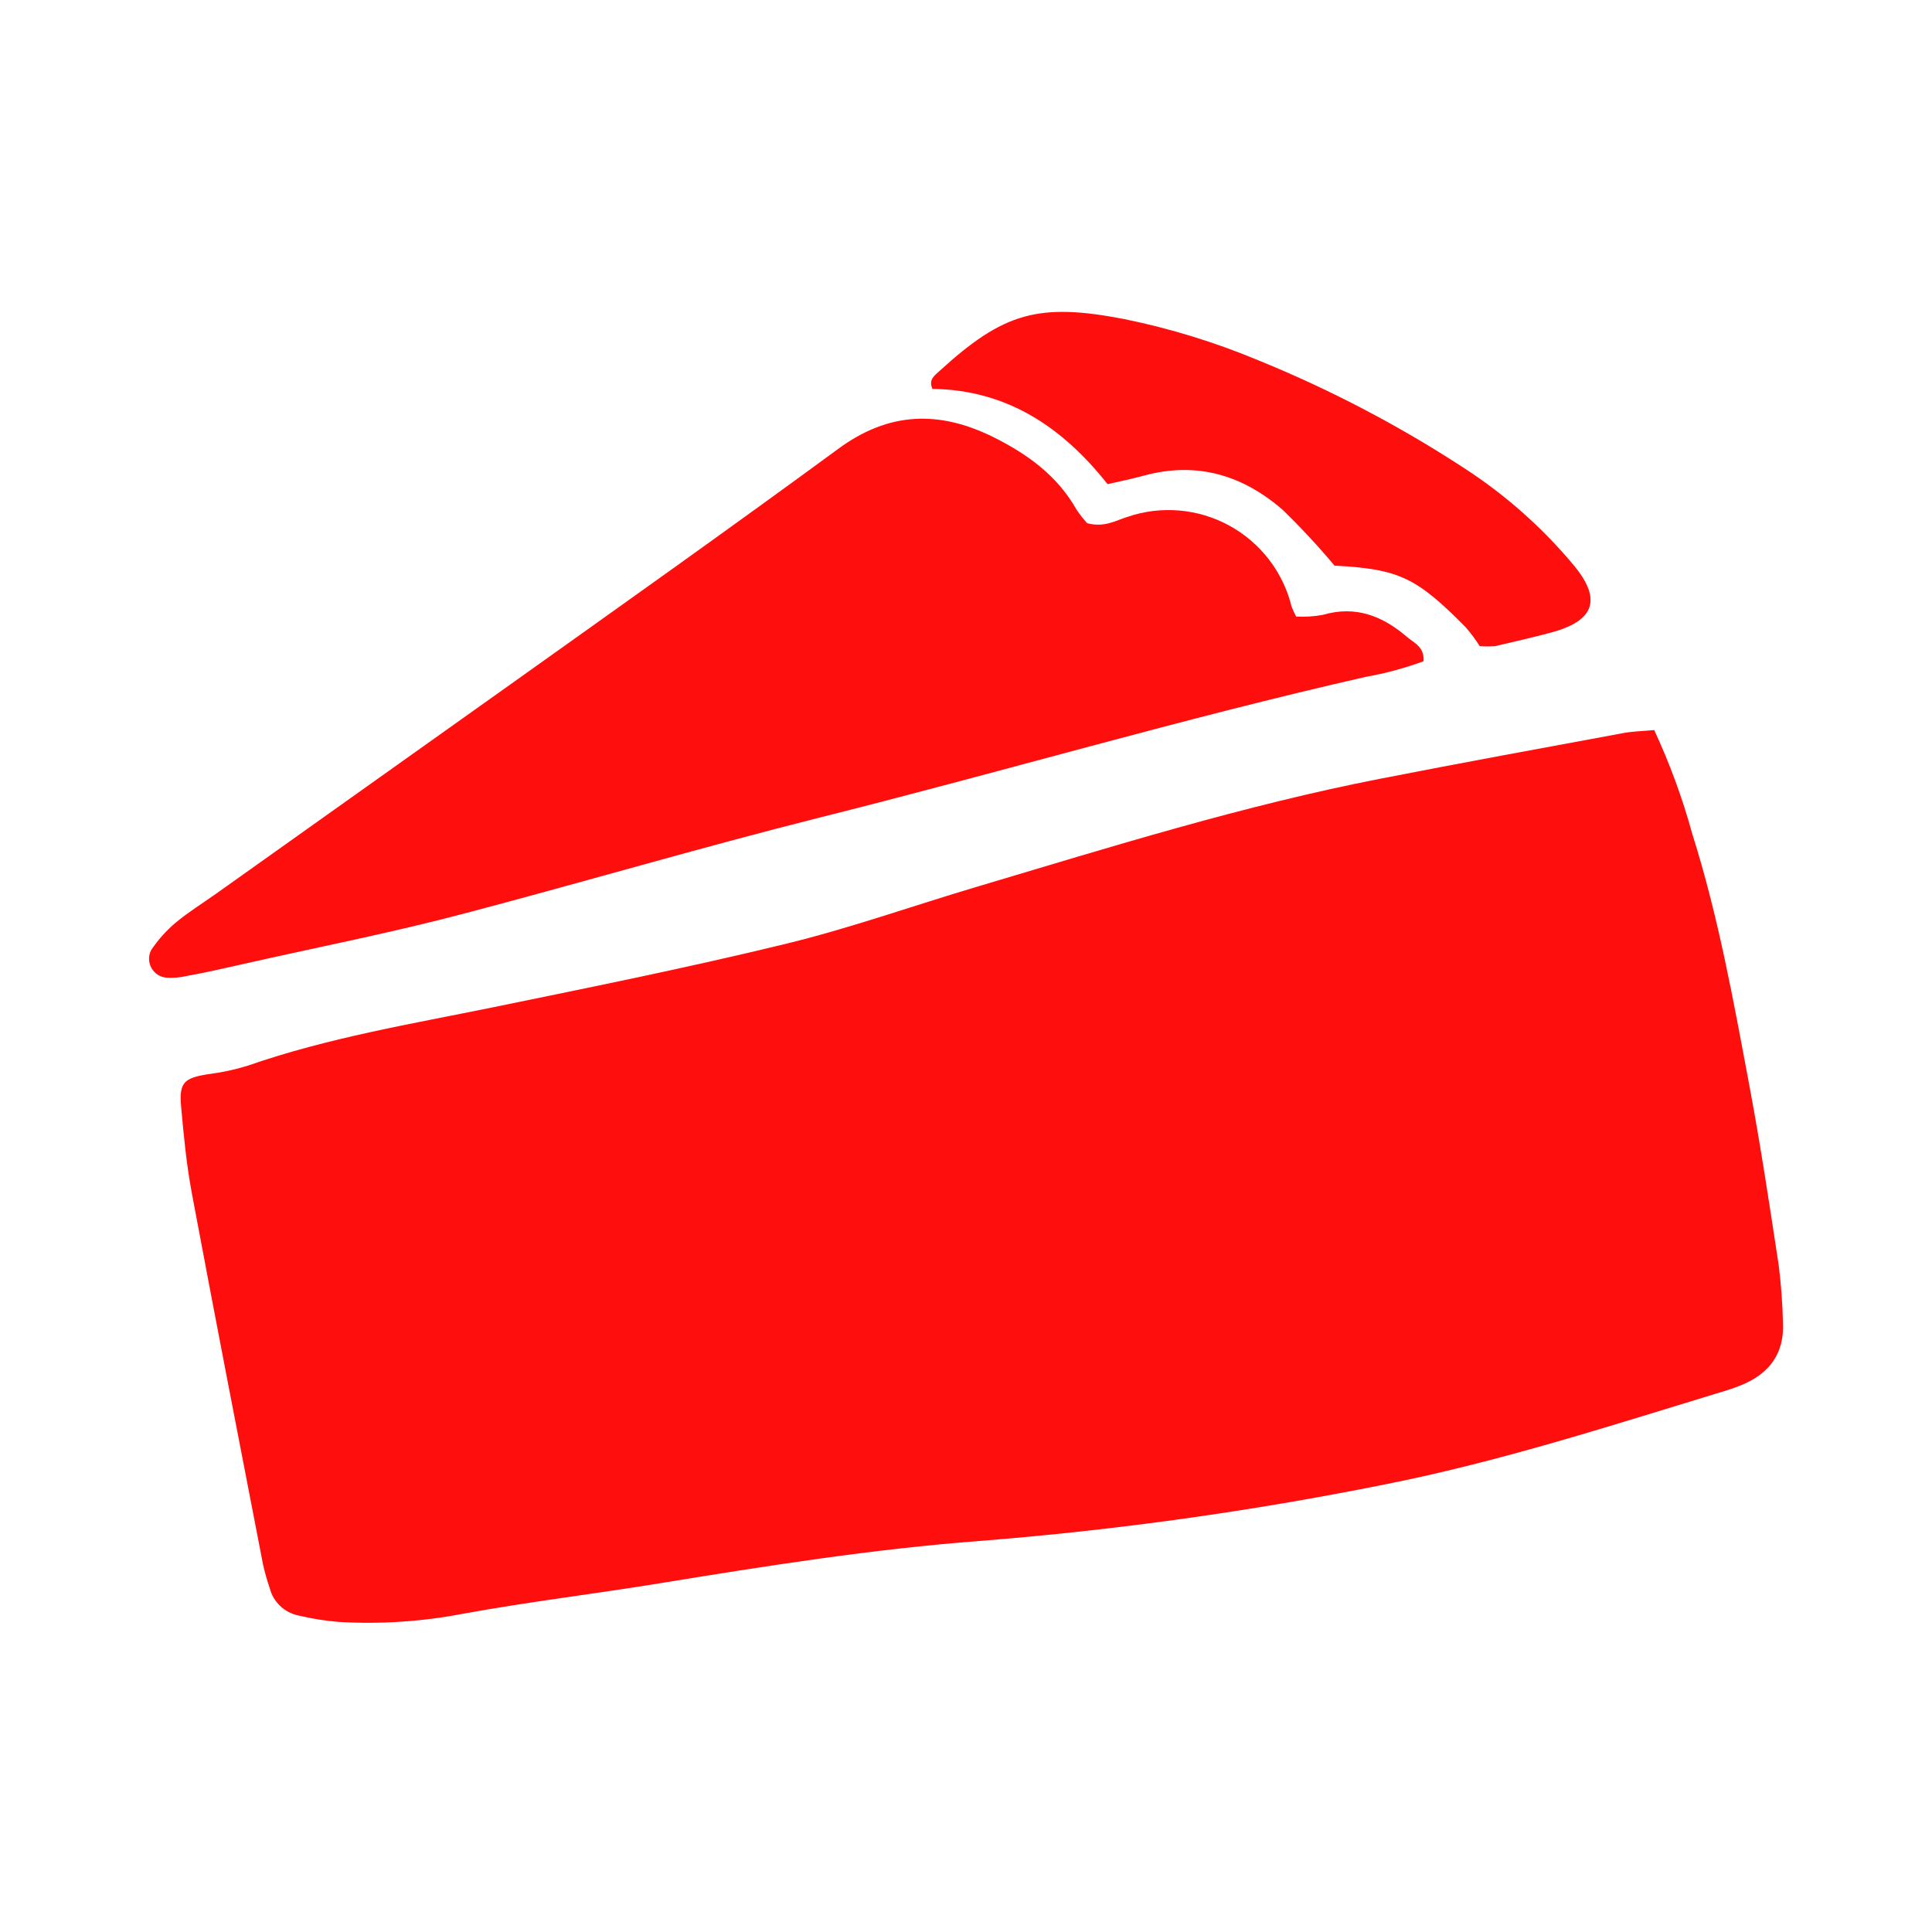 <?xml version="1.0" encoding="UTF-8"?> <svg xmlns="http://www.w3.org/2000/svg" width="700" height="700" viewBox="0 0 700 700" fill="none"><path d="M599.349 264.516C604.995 276.657 609.612 289.25 613.153 302.164C622.565 331.906 628.055 362.495 633.796 393.147C637.875 414.826 641.138 436.63 644.463 458.435C645.337 465.4 645.85 472.405 646.001 479.423C646.471 490.279 641.201 497.495 631.381 501.667C629.561 502.42 627.679 503.11 625.765 503.706C584.509 516.256 543.504 529.621 501.118 537.966C452.935 547.626 404.22 554.415 355.232 558.296C316.203 561.245 277.583 567.363 238.962 573.669C215.244 577.528 191.306 580.383 167.65 584.713C152.885 587.54 137.827 588.531 122.818 587.662C117.84 587.253 112.9 586.466 108.041 585.309C105.565 584.787 103.286 583.582 101.461 581.829C99.636 580.077 98.34 577.847 97.719 575.395C96.736 572.548 95.919 569.646 95.272 566.704C86.613 521.934 77.891 477.165 69.514 432.363C67.569 422.01 66.565 411.5 65.624 400.99C64.84 392.331 66.628 390.637 75.036 389.256C80.024 388.647 84.948 387.598 89.75 386.119C118.739 376.017 148.921 371.028 178.882 364.911C214.209 357.663 249.598 350.51 284.673 341.977C307.984 336.298 330.729 328.204 353.695 321.364C402.198 306.932 450.513 291.81 500.271 282.116C529.292 276.438 558.375 271.104 587.458 265.739C591.003 264.986 594.517 264.955 599.349 264.516Z" fill="#FF0E0E"></path><path d="M393.921 189.571C400.196 191.203 404.118 188.63 408.385 187.312C414.429 185.227 420.842 184.427 427.213 184.963C433.584 185.498 439.774 187.359 445.385 190.424C450.996 193.489 455.905 197.693 459.798 202.764C463.692 207.836 466.483 213.665 467.994 219.878C468.464 221.082 469.009 222.256 469.625 223.392C472.87 223.57 476.125 223.359 479.32 222.764C491.242 219.282 501.03 223.235 509.846 230.827C512.325 232.961 516.121 234.31 515.776 239.58C508.95 242.09 501.916 243.99 494.755 245.259C428.212 260.381 362.736 279.77 296.632 296.304C253.808 307.096 211.485 319.583 168.849 330.814C142.213 337.905 115.106 343.175 88.219 349.262C81.348 350.799 74.509 352.399 67.607 353.623C65.183 354.194 62.686 354.395 60.203 354.219C59.084 354.11 58.01 353.728 57.073 353.107C56.137 352.485 55.367 351.644 54.831 350.656C54.295 349.668 54.01 348.564 54 347.44C53.99 346.317 54.257 345.208 54.775 344.211C57.267 340.496 60.266 337.149 63.685 334.265C68.297 330.438 73.442 327.238 78.368 323.755C113.924 298.468 149.481 273.181 185.037 247.894C224.662 219.658 264.475 191.422 303.629 162.684C322.045 149.1 340.304 148.66 359.944 158.386C372.493 164.661 383.098 172.379 390.094 184.708C391.233 186.432 392.513 188.059 393.921 189.571Z" fill="#FF0E0E"></path><path d="M483.521 204.939C477.642 197.925 471.411 191.213 464.853 184.829C450.484 172.279 433.825 167.103 414.656 172.279C410.358 173.44 405.997 174.381 401.291 175.417C384.914 154.71 364.772 141.251 337.854 140.906C336.317 137.58 338.576 136.074 340.364 134.443C363.612 113.203 376.255 109.595 407.409 115.619C424.165 119.046 440.546 124.1 456.32 130.71C482.283 141.306 507.171 154.365 530.644 169.707C545.377 179.272 558.605 190.977 569.892 204.437C580.496 216.986 577.923 224.893 562.08 229.159C555.335 230.979 548.495 232.516 541.687 234.116C539.839 234.251 537.983 234.251 536.134 234.116C534.601 231.685 532.881 229.377 530.989 227.214C513.106 209.08 506.737 206.194 483.521 204.939Z" fill="#FF0E0E"></path></svg> 